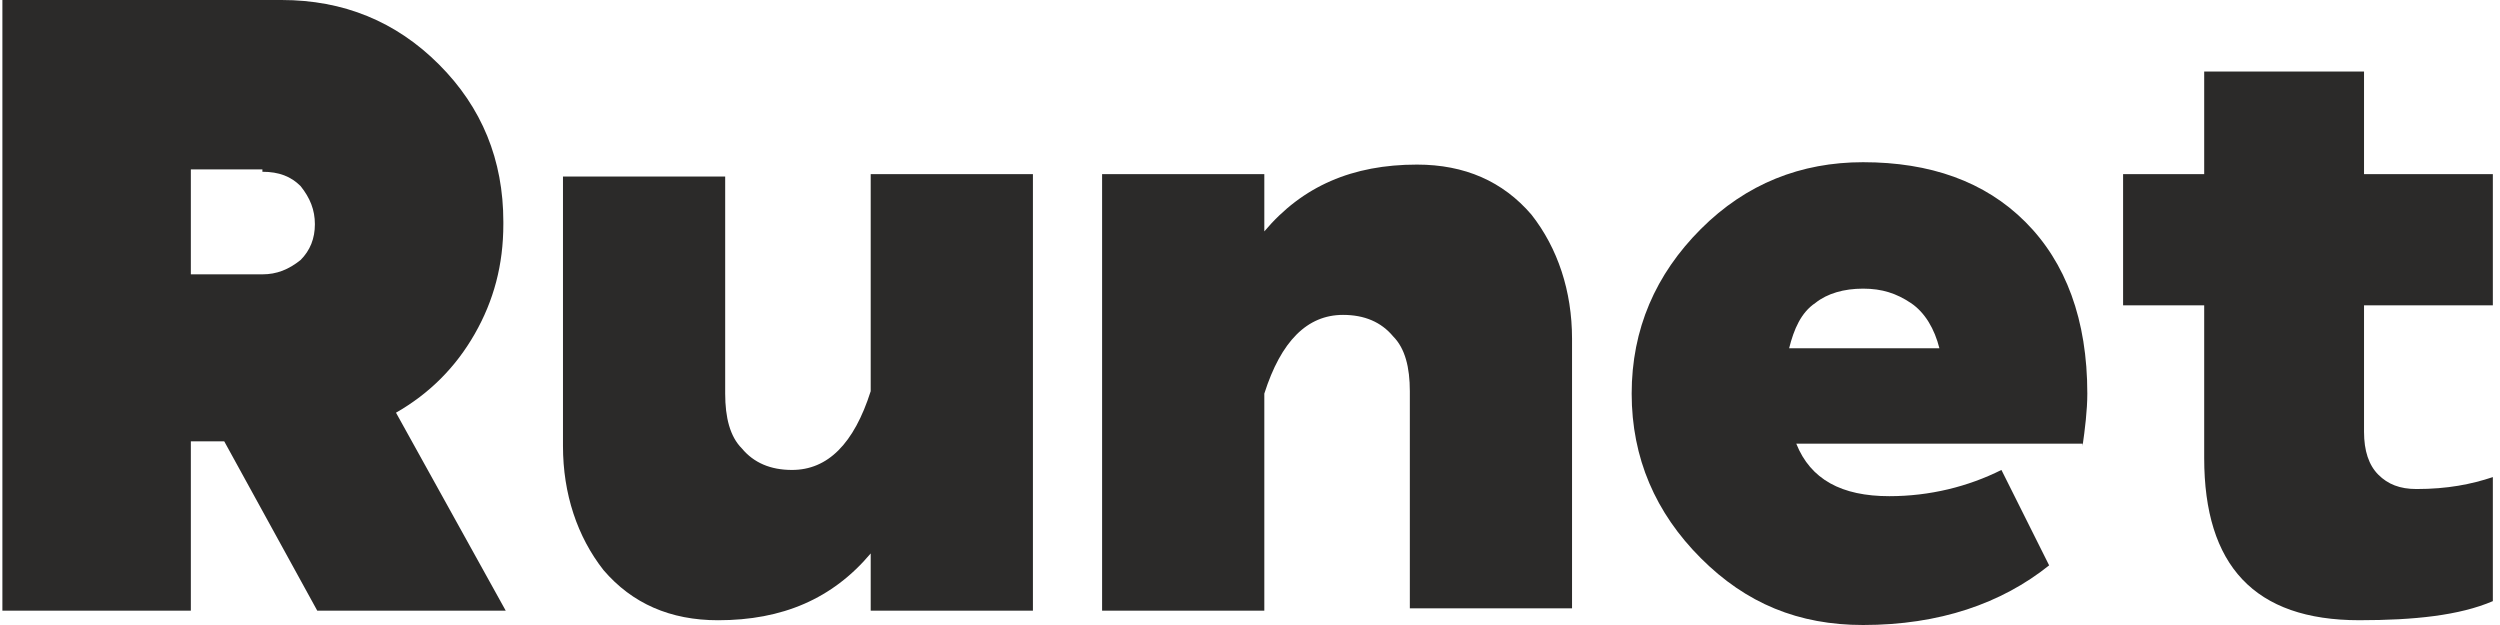 <svg width="136" height="34" viewBox="0 0 136 34" fill="none" xmlns="http://www.w3.org/2000/svg">
<path d="M27.382 12.198C27.382 14.405 26.863 16.351 25.824 18.168C24.786 19.985 23.359 21.412 21.542 22.45L27.512 33.221H17.259L12.198 24.008H10.382V33.221H0.13V0H15.313C18.687 0 21.542 1.168 23.878 3.504C26.214 5.84 27.382 8.695 27.382 12.069V12.198ZM14.275 9.214H10.382V14.924H14.275C15.053 14.924 15.702 14.664 16.351 14.145C16.87 13.626 17.13 12.977 17.13 12.198C17.13 11.42 16.87 10.771 16.351 10.122C15.832 9.603 15.183 9.344 14.275 9.344V9.214Z" fill="#2B2A29"/>
<path d="M47.366 9.473H56.191V33.221H47.366V30.107C45.29 32.573 42.565 33.741 39.061 33.741C36.466 33.741 34.389 32.832 32.832 31.015C31.405 29.199 30.626 26.863 30.626 24.267V9.603H39.45V21.412C39.45 22.71 39.71 23.748 40.359 24.397C41.008 25.176 41.916 25.565 43.084 25.565C45.031 25.565 46.458 24.137 47.366 21.282V9.603V9.473Z" fill="#2B2A29"/>
<path d="M68.779 33.221H59.954V9.473H68.779V12.588C70.855 10.122 73.58 8.954 77.084 8.954C79.679 8.954 81.756 9.863 83.313 11.679C84.74 13.496 85.519 15.832 85.519 18.427V33.092H76.695V21.282C76.695 19.985 76.435 18.947 75.786 18.298C75.137 17.519 74.229 17.13 73.061 17.13C71.115 17.13 69.687 18.557 68.779 21.412V33.092V33.221Z" fill="#2B2A29"/>
<path d="M113.29 24.137H97.718C98.496 26.084 100.183 26.992 102.779 26.992C104.985 26.992 107.061 26.473 108.878 25.565L111.473 30.756C108.878 32.832 105.504 34 101.351 34C97.847 34 94.992 32.832 92.527 30.366C90.061 27.901 88.763 24.916 88.763 21.412C88.763 17.908 90.061 14.924 92.527 12.458C94.992 9.992 97.977 8.824 101.351 8.824C104.985 8.824 107.969 9.863 110.176 12.069C112.382 14.275 113.55 17.389 113.55 21.412C113.55 22.321 113.42 23.359 113.29 24.267V24.137ZM101.351 15.702C100.313 15.702 99.405 15.962 98.756 16.481C97.977 17 97.588 17.908 97.328 18.947H105.504C105.244 17.908 104.725 17 103.947 16.481C103.168 15.962 102.389 15.702 101.351 15.702Z" fill="#2B2A29"/>
<path d="M128.603 3.893V9.473H135.611V16.611H128.603V23.488C128.603 24.527 128.863 25.305 129.382 25.824C129.901 26.343 130.55 26.603 131.458 26.603C133.145 26.603 134.443 26.343 135.611 25.954V32.702C133.794 33.481 131.328 33.74 128.344 33.74C122.634 33.74 119.908 30.756 119.908 24.916V16.611H115.496V9.473H119.908V3.893H128.733H128.603Z" fill="#2B2A29"/>
</svg>
